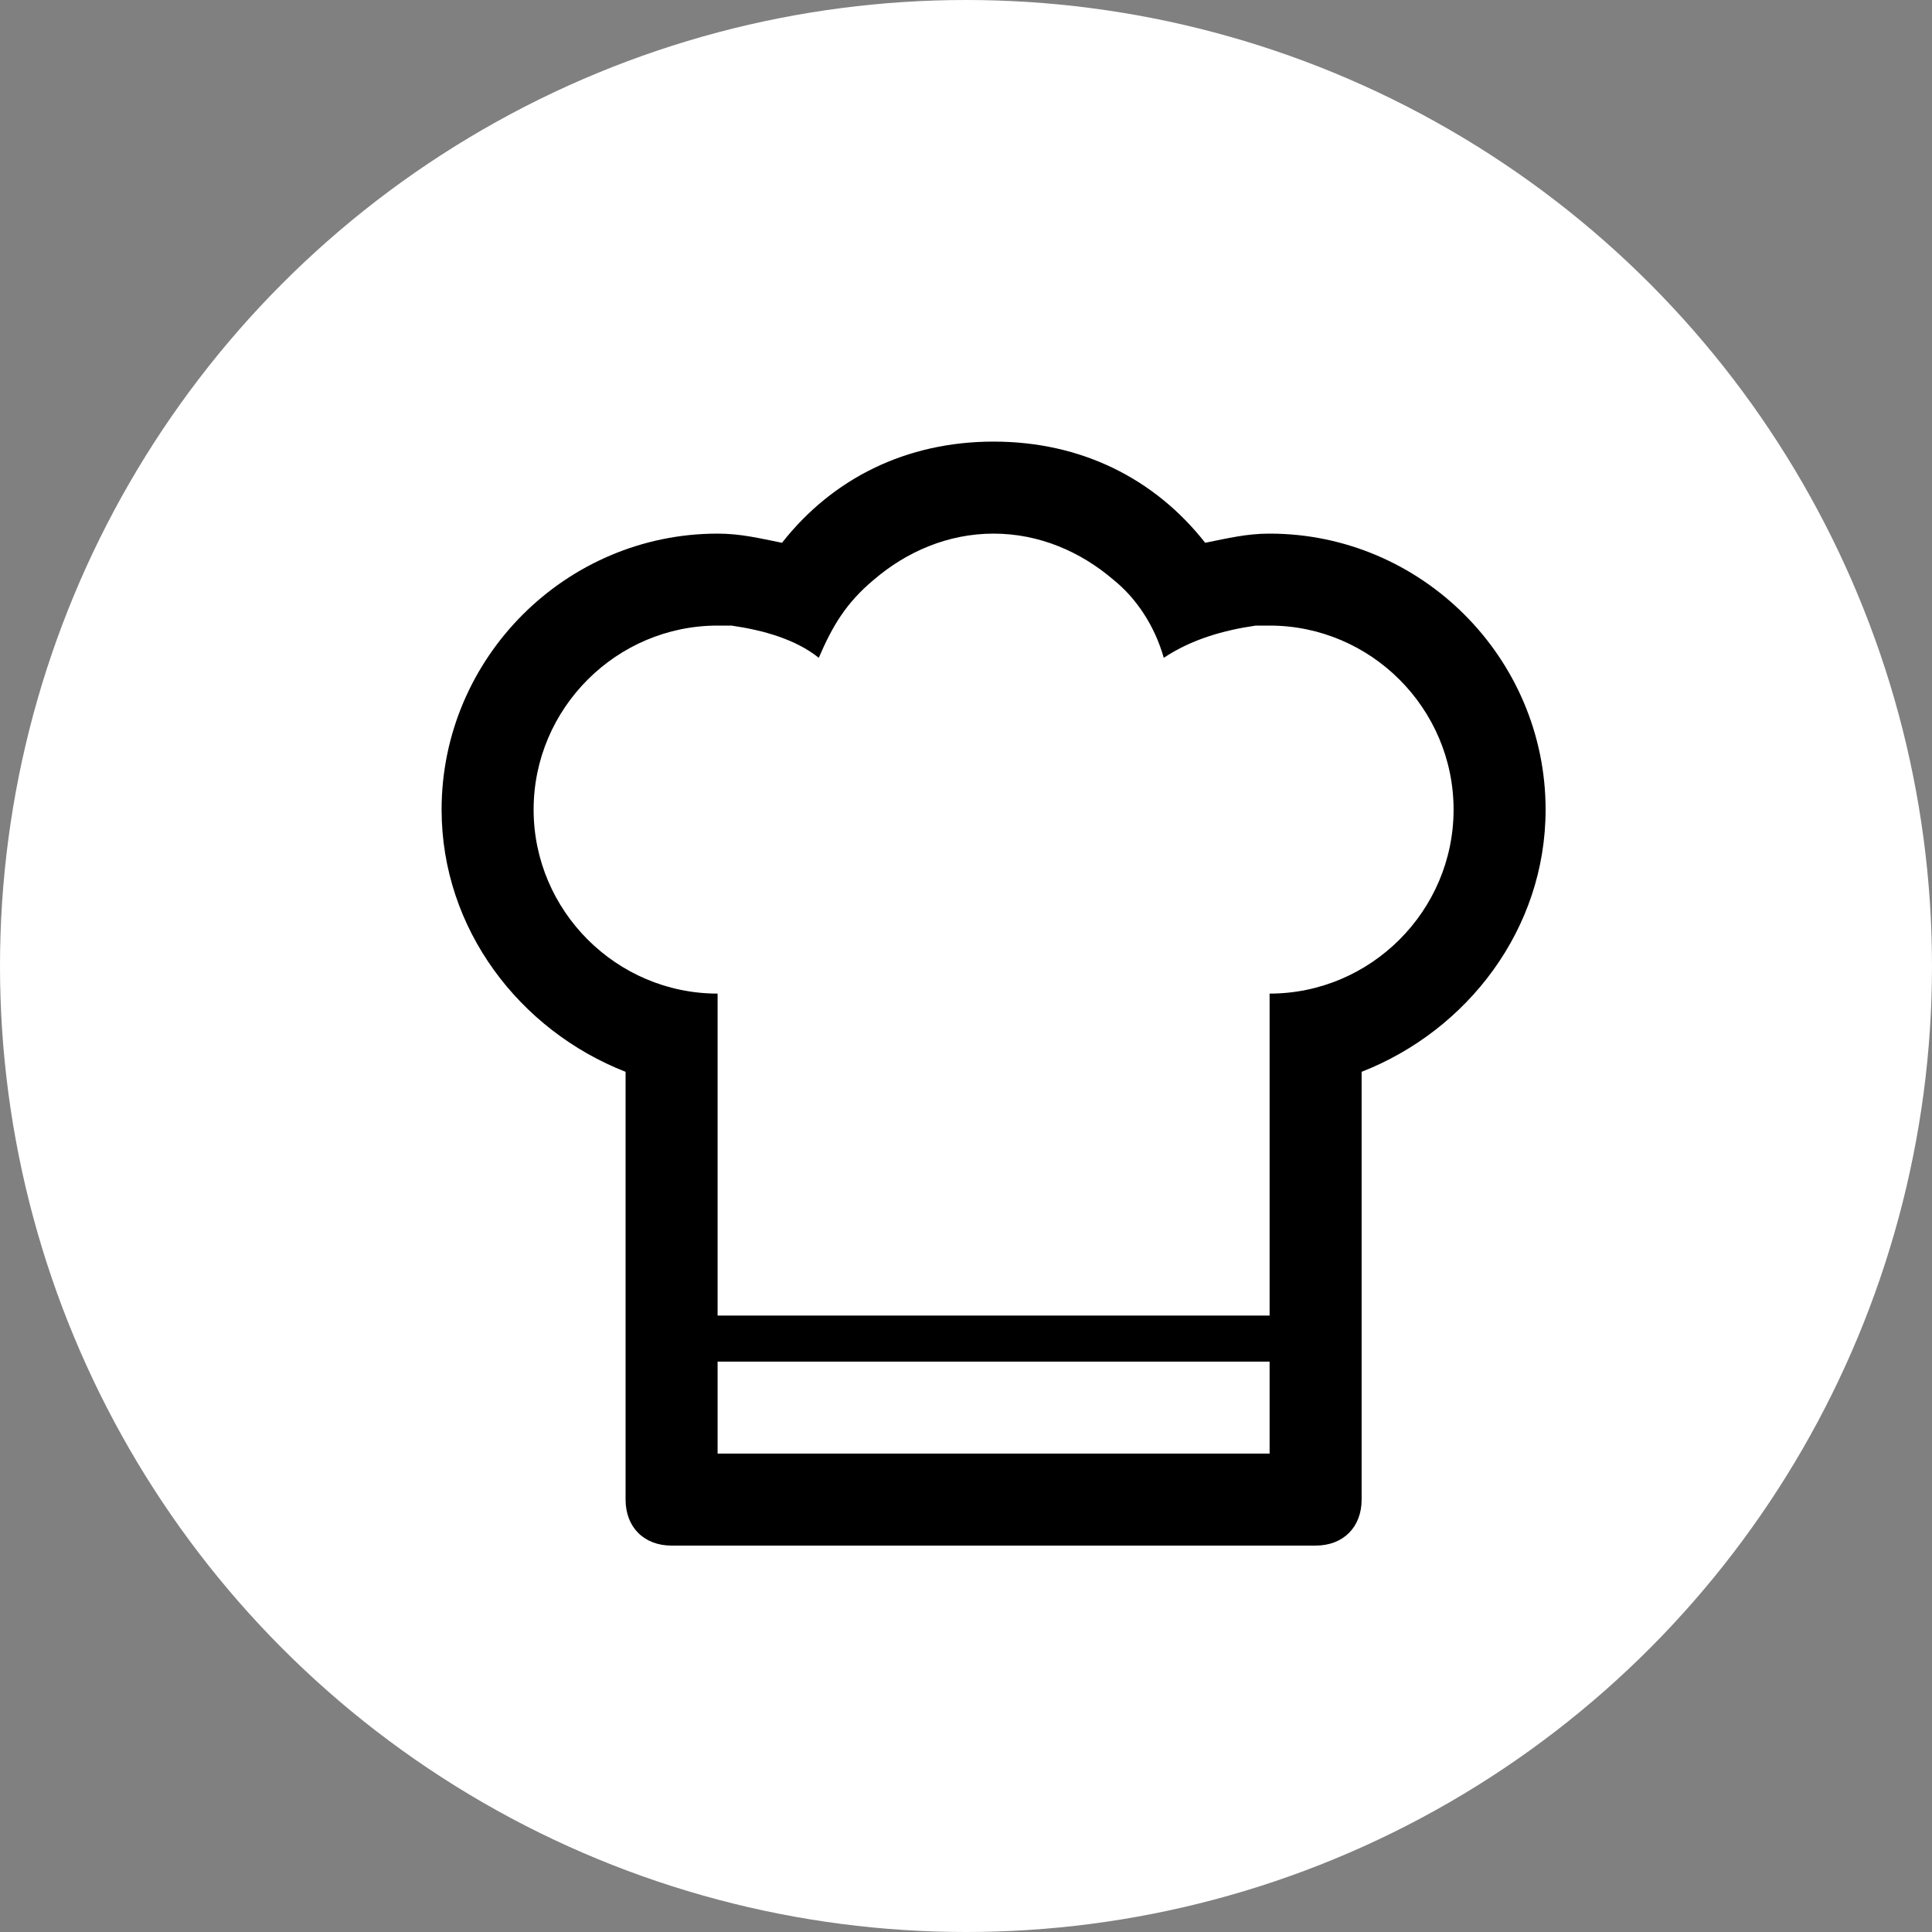 <?xml version="1.0" encoding="UTF-8"?>
<svg width="35px" height="35px" viewBox="0 0 35 35" version="1.1" xmlns="http://www.w3.org/2000/svg" xmlns:xlink="http://www.w3.org/1999/xlink">
    <rect x="0" y="0" width="35" height="35" fill="#808080" stroke="none"/>
    <!-- Generator: Sketch 51.3 (57544) - http://www.bohemiancoding.com/sketch -->
    <title>Group 5</title>
    <desc>Created with Sketch.</desc>
    <defs></defs>
    <g id="Page-1" stroke="none" stroke-width="1" fill="none" fill-rule="evenodd">
        <g id="Home" transform="translate(-628, -618)">
            <g id="Info_Ricetta" transform="translate(176, 605)">
                <g id="Element" transform="translate(179, 13)">
                    <g id="Difficolta" transform="translate(273, 0)">
                        <g id="Group-5">
                            <g id="Group-4" fill="#FFFFFF">
                                <circle id="Oval" cx="17.5" cy="17.5" r="17.5"></circle>
                            </g>
                            <path d="M28,14.667 C28,11.917 25.75,9.667 23,9.667 C22.583,9.667 22.25,9.75 21.833,9.833 C20.917,8.667 19.583,8 18,8 C16.417,8 15.083,8.667 14.167,9.833 C13.75,9.75 13.417,9.667 13,9.667 C10.25,9.667 8,11.917 8,14.667 C8,16.833 9.417,18.667 11.333,19.417 L11.333,27.167 C11.333,27.667 11.667,28 12.167,28 L23.833,28 C24.333,28 24.667,27.667 24.667,27.167 L24.667,19.417 C26.583,18.667 28,16.833 28,14.667 Z M23,26.333 L13,26.333 L13,24.667 L23,24.667 L23,26.333 Z M23,18 L23,23.833 L13,23.833 L13,18 C11.167,18 9.667,16.5 9.667,14.667 C9.667,12.833 11.167,11.333 13,11.333 C13.083,11.333 13.167,11.333 13.25,11.333 C13.833,11.417 14.417,11.583 14.833,11.917 C15.083,11.333 15.333,10.917 15.833,10.5 C16.417,10 17.167,9.667 18,9.667 C18.833,9.667 19.583,10 20.167,10.5 C20.583,10.833 20.917,11.333 21.083,11.917 C21.583,11.583 22.167,11.417 22.75,11.333 C22.833,11.333 22.917,11.333 23,11.333 C24.833,11.333 26.333,12.833 26.333,14.667 C26.333,16.5 24.833,18 23,18 Z" id="Shape" fill="#000000" fill-rule="nonzero"></path>
                        </g>
                    </g>
                </g>
            </g>
        </g>
    </g>
</svg>